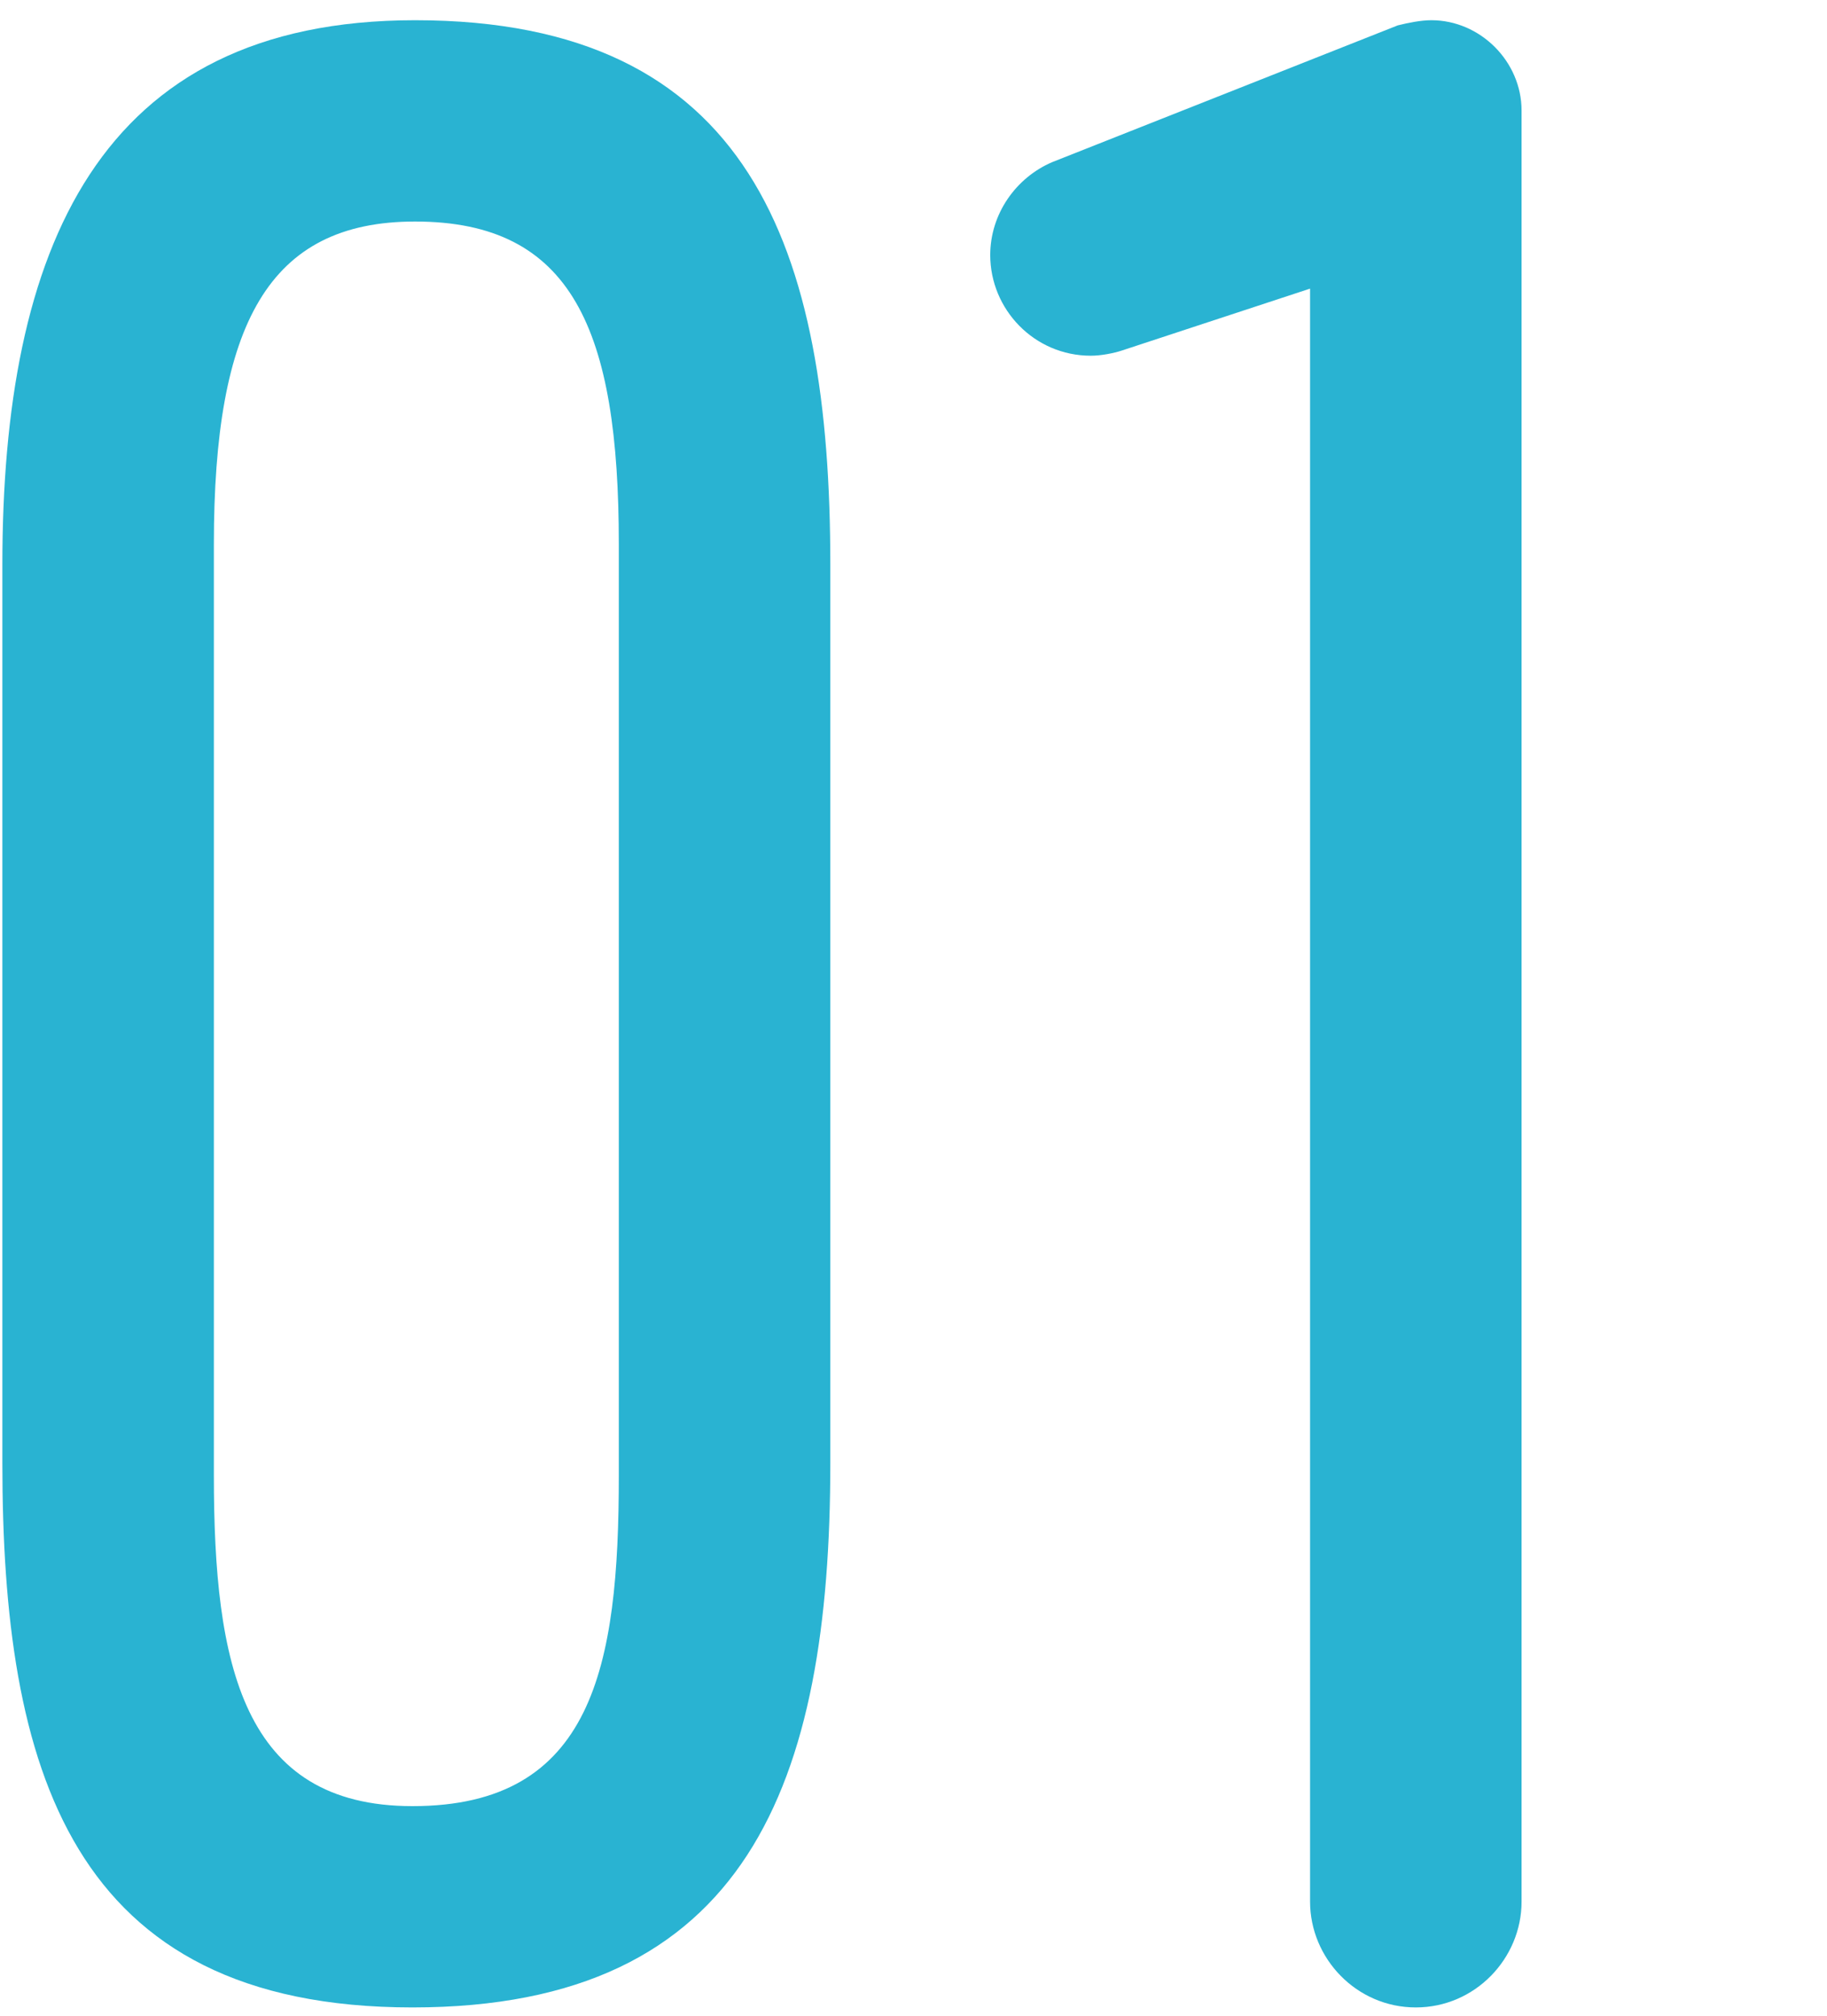 <?xml version="1.0" encoding="UTF-8"?>
<svg width="68px" height="75px" viewBox="0 0 68 75" version="1.1" xmlns="http://www.w3.org/2000/svg" xmlns:xlink="http://www.w3.org/1999/xlink">
    <title>画板</title>
    <g id="画板" stroke="none" stroke-width="1" fill="none" fill-rule="evenodd">
        <path d="M0.088,54.416 C0.088,65.744 2.584,74.672 15.352,74.672 C27.832,74.672 30.904,66.32 30.904,54.416 L30.904,21.008 C30.904,9.2 27.928,0.752 15.448,0.752 C3.64,0.752 0.088,9.296 0.088,21.008 L0.088,54.416 Z M7.96,20.24 C7.96,12.08 9.976,8.24 15.448,8.24 C21.304,8.24 23.032,12.272 23.032,20.24 L23.032,54.896 C23.032,62 22.072,67.184 15.352,67.184 C9.016,67.184 7.96,61.904 7.96,54.896 L7.96,20.24 Z" id="形状" fill="#29B3D2" fill-rule="nonzero"></path>
        <path d="M36.856,9.488 C36.856,11.504 38.488,13.232 40.6,13.232 C40.984,13.232 41.464,13.136 41.752,13.04 L48.76,10.736 L48.76,70.736 C48.76,72.848 50.488,74.672 52.696,74.672 C54.904,74.672 56.632,72.848 56.632,70.736 L56.632,4.112 C56.632,2.288 55.096,0.752 53.272,0.752 C52.888,0.752 52.408,0.848 52.024,0.944 L39.16,6.032 C37.816,6.608 36.856,7.952 36.856,9.488 Z" id="路径" fill="#29B3D2" fill-rule="nonzero"></path>
    </g>
</svg>